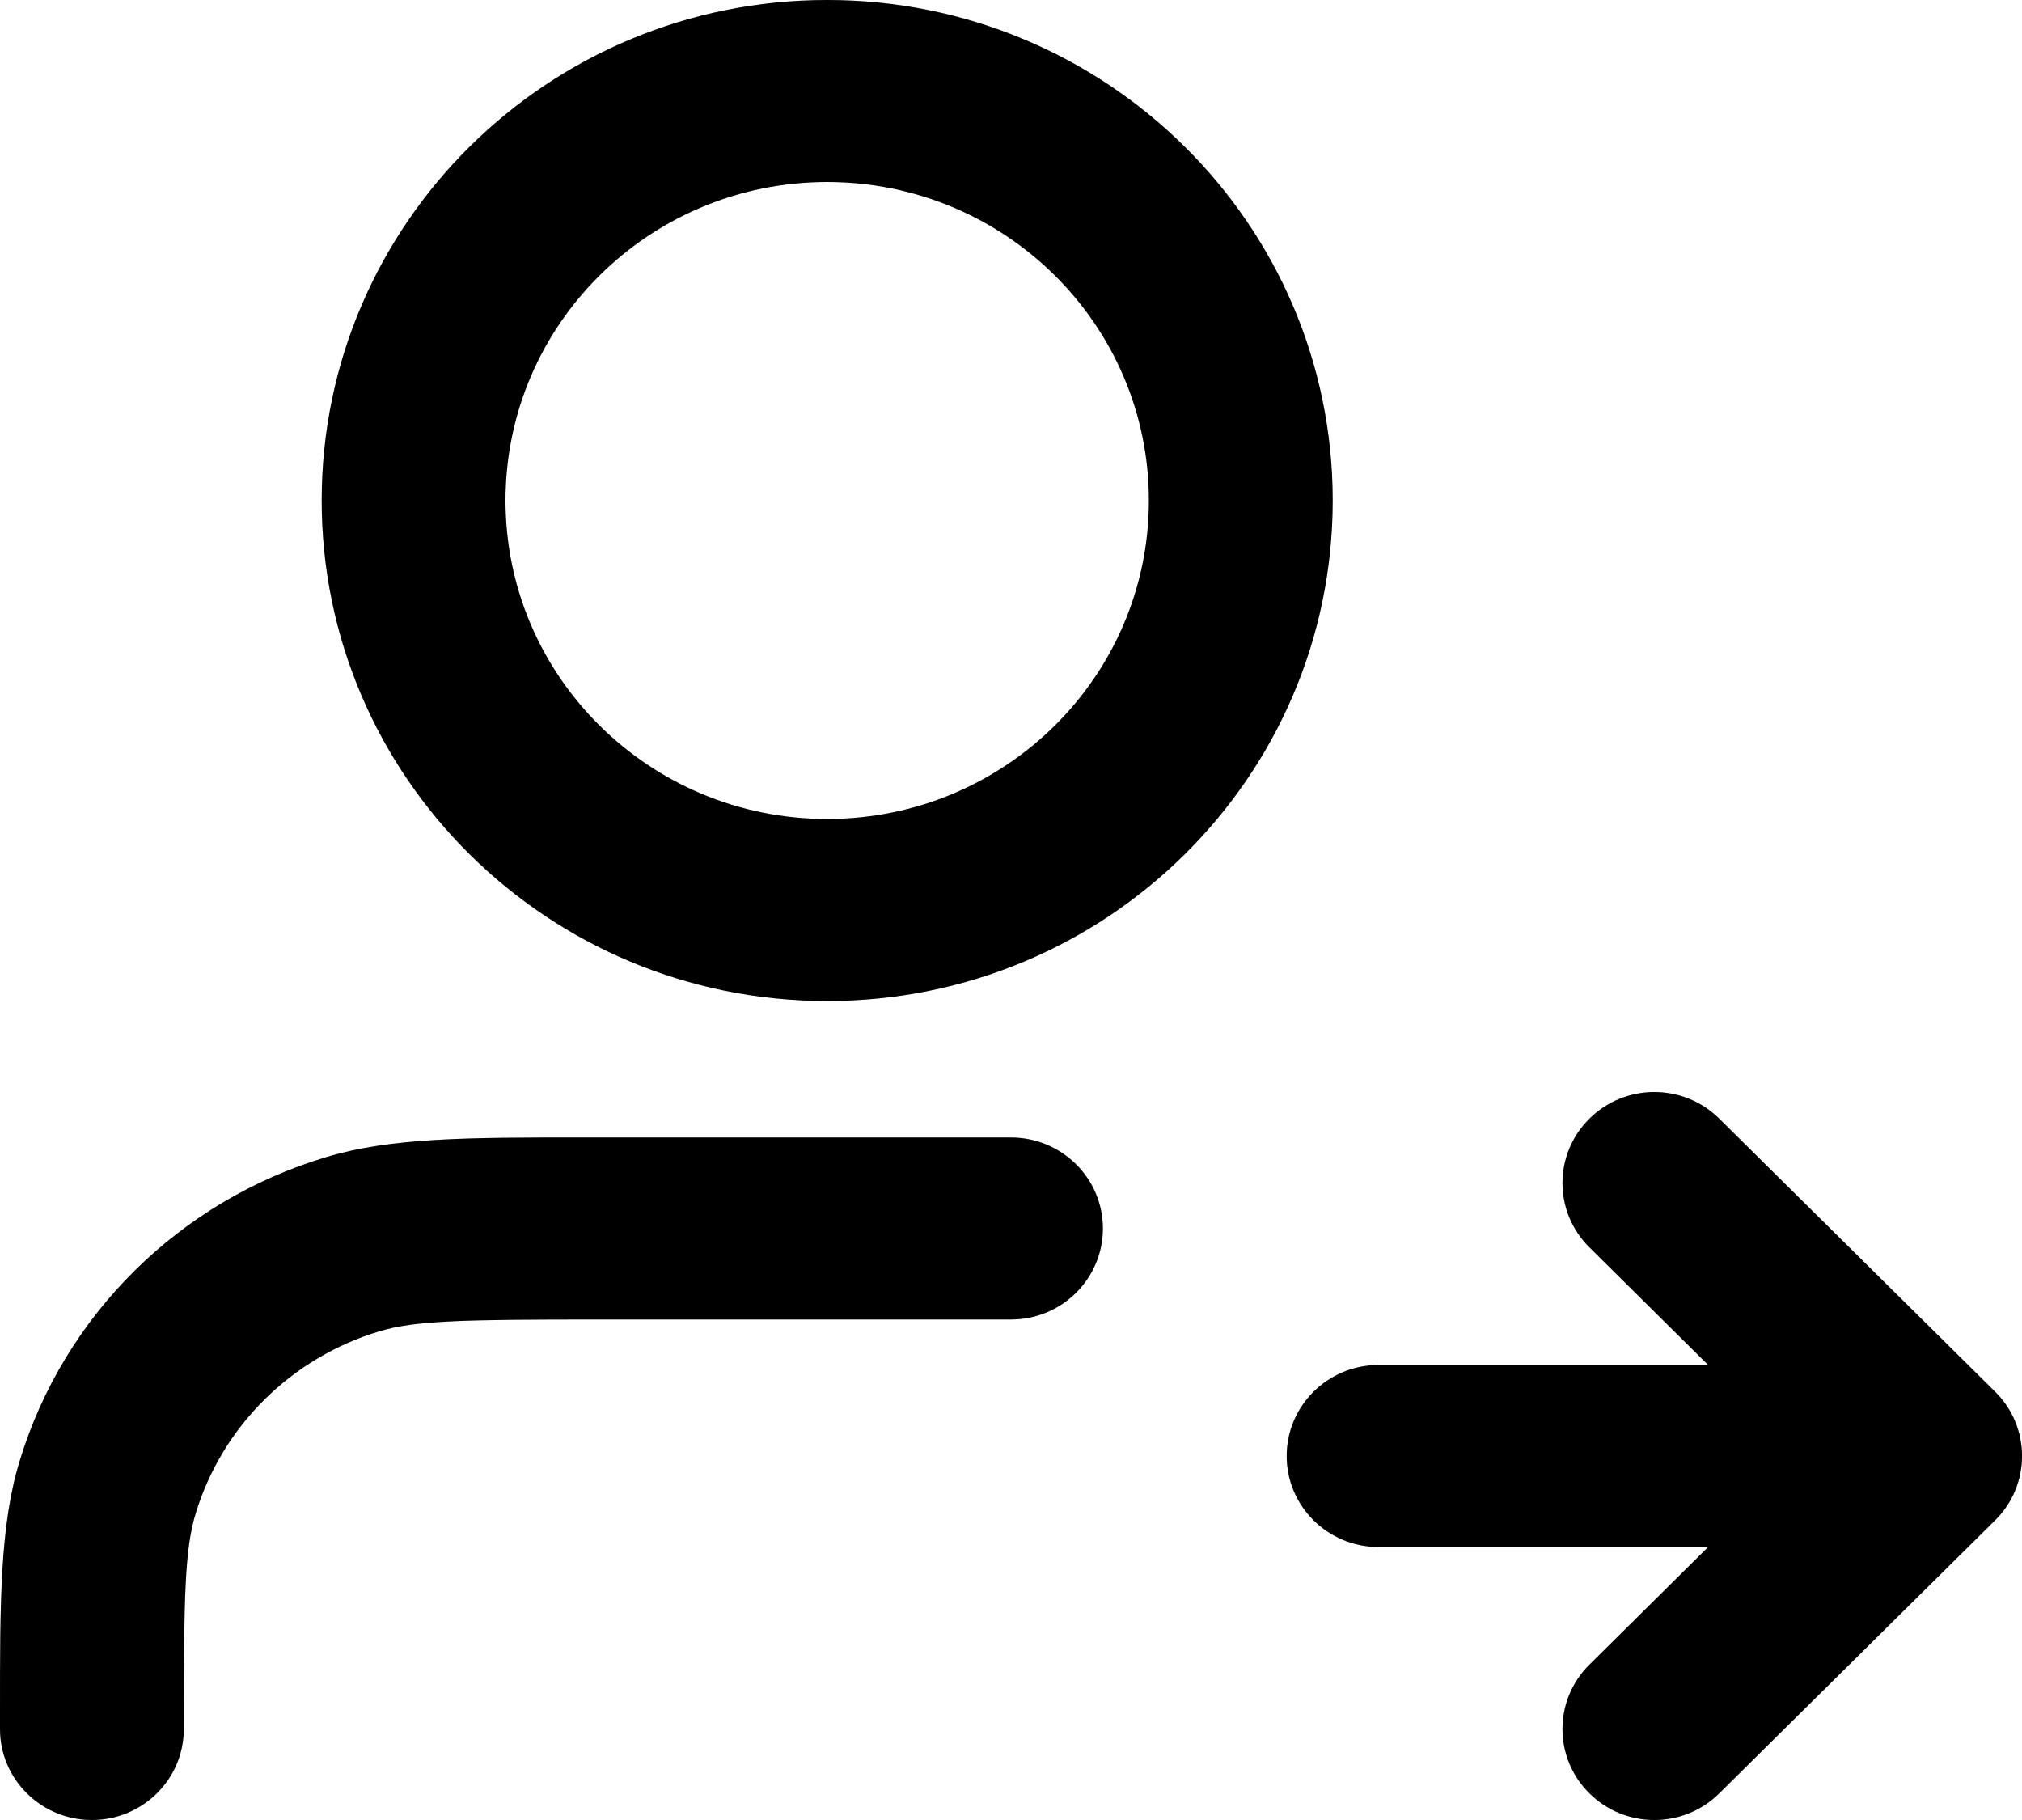 <svg width="20" height="18" viewBox="0 0 20 18" fill="none" xmlns="http://www.w3.org/2000/svg">
<path fill-rule="evenodd" clip-rule="evenodd" d="M8.182 1.8C6.425 1.8 5 3.21 5 4.95C5 6.69 6.425 8.1 8.182 8.1C9.939 8.1 11.364 6.69 11.364 4.95C11.364 3.21 9.939 1.8 8.182 1.8ZM3.182 4.95C3.182 2.216 5.42 0 8.182 0C10.943 0 13.182 2.216 13.182 4.95C13.182 7.684 10.943 9.9 8.182 9.9C5.42 9.9 3.182 7.684 3.182 4.95ZM15.721 11.064C16.076 10.712 16.651 10.712 17.006 11.064L19.734 13.764C20.089 14.115 20.089 14.685 19.734 15.036L17.006 17.736C16.651 18.088 16.076 18.088 15.721 17.736C15.366 17.385 15.366 16.815 15.721 16.464L16.896 15.3H13.636C13.134 15.3 12.727 14.897 12.727 14.4C12.727 13.903 13.134 13.5 13.636 13.5H16.896L15.721 12.336C15.366 11.985 15.366 11.415 15.721 11.064ZM5.751 11.25C5.803 11.25 5.856 11.25 5.909 11.25H10C10.502 11.25 10.909 11.653 10.909 12.15C10.909 12.647 10.502 13.05 10 13.05H5.909C4.574 13.05 4.108 13.06 3.754 13.166C2.882 13.428 2.2 14.103 1.936 14.966C1.828 15.317 1.818 15.778 1.818 17.1C1.818 17.597 1.411 18 0.909 18C0.407 18 7.57043e-05 17.597 7.57043e-05 17.1C7.57043e-05 17.047 5.61974e-05 16.995 3.70156e-05 16.944C-0 15.839 -0.001 15.085 0.196 14.444C0.636 13.005 1.773 11.88 3.226 11.444C3.874 11.249 4.636 11.25 5.751 11.25Z" fill="black"/>
<path fill-rule="evenodd" clip-rule="evenodd" d="M8.182 1.8C6.425 1.8 5 3.21 5 4.95C5 6.69 6.425 8.1 8.182 8.1C9.939 8.1 11.364 6.69 11.364 4.95C11.364 3.21 9.939 1.8 8.182 1.8ZM3.182 4.95C3.182 2.216 5.42 0 8.182 0C10.943 0 13.182 2.216 13.182 4.95C13.182 7.684 10.943 9.9 8.182 9.9C5.42 9.9 3.182 7.684 3.182 4.95ZM15.721 11.064C16.076 10.712 16.651 10.712 17.006 11.064L19.734 13.764C20.089 14.115 20.089 14.685 19.734 15.036L17.006 17.736C16.651 18.088 16.076 18.088 15.721 17.736C15.366 17.385 15.366 16.815 15.721 16.464L16.896 15.3H13.636C13.134 15.3 12.727 14.897 12.727 14.4C12.727 13.903 13.134 13.5 13.636 13.5H16.896L15.721 12.336C15.366 11.985 15.366 11.415 15.721 11.064ZM5.751 11.25C5.803 11.25 5.856 11.25 5.909 11.25H10C10.502 11.25 10.909 11.653 10.909 12.15C10.909 12.647 10.502 13.05 10 13.05H5.909C4.574 13.05 4.108 13.06 3.754 13.166C2.882 13.428 2.2 14.103 1.936 14.966C1.828 15.317 1.818 15.778 1.818 17.1C1.818 17.597 1.411 18 0.909 18C0.407 18 7.57043e-05 17.597 7.57043e-05 17.1C7.57043e-05 17.047 5.61974e-05 16.995 3.70156e-05 16.944C-0 15.839 -0.001 15.085 0.196 14.444C0.636 13.005 1.773 11.88 3.226 11.444C3.874 11.249 4.636 11.25 5.751 11.25Z" fill="black" fill-opacity="0.2"/>
</svg>
